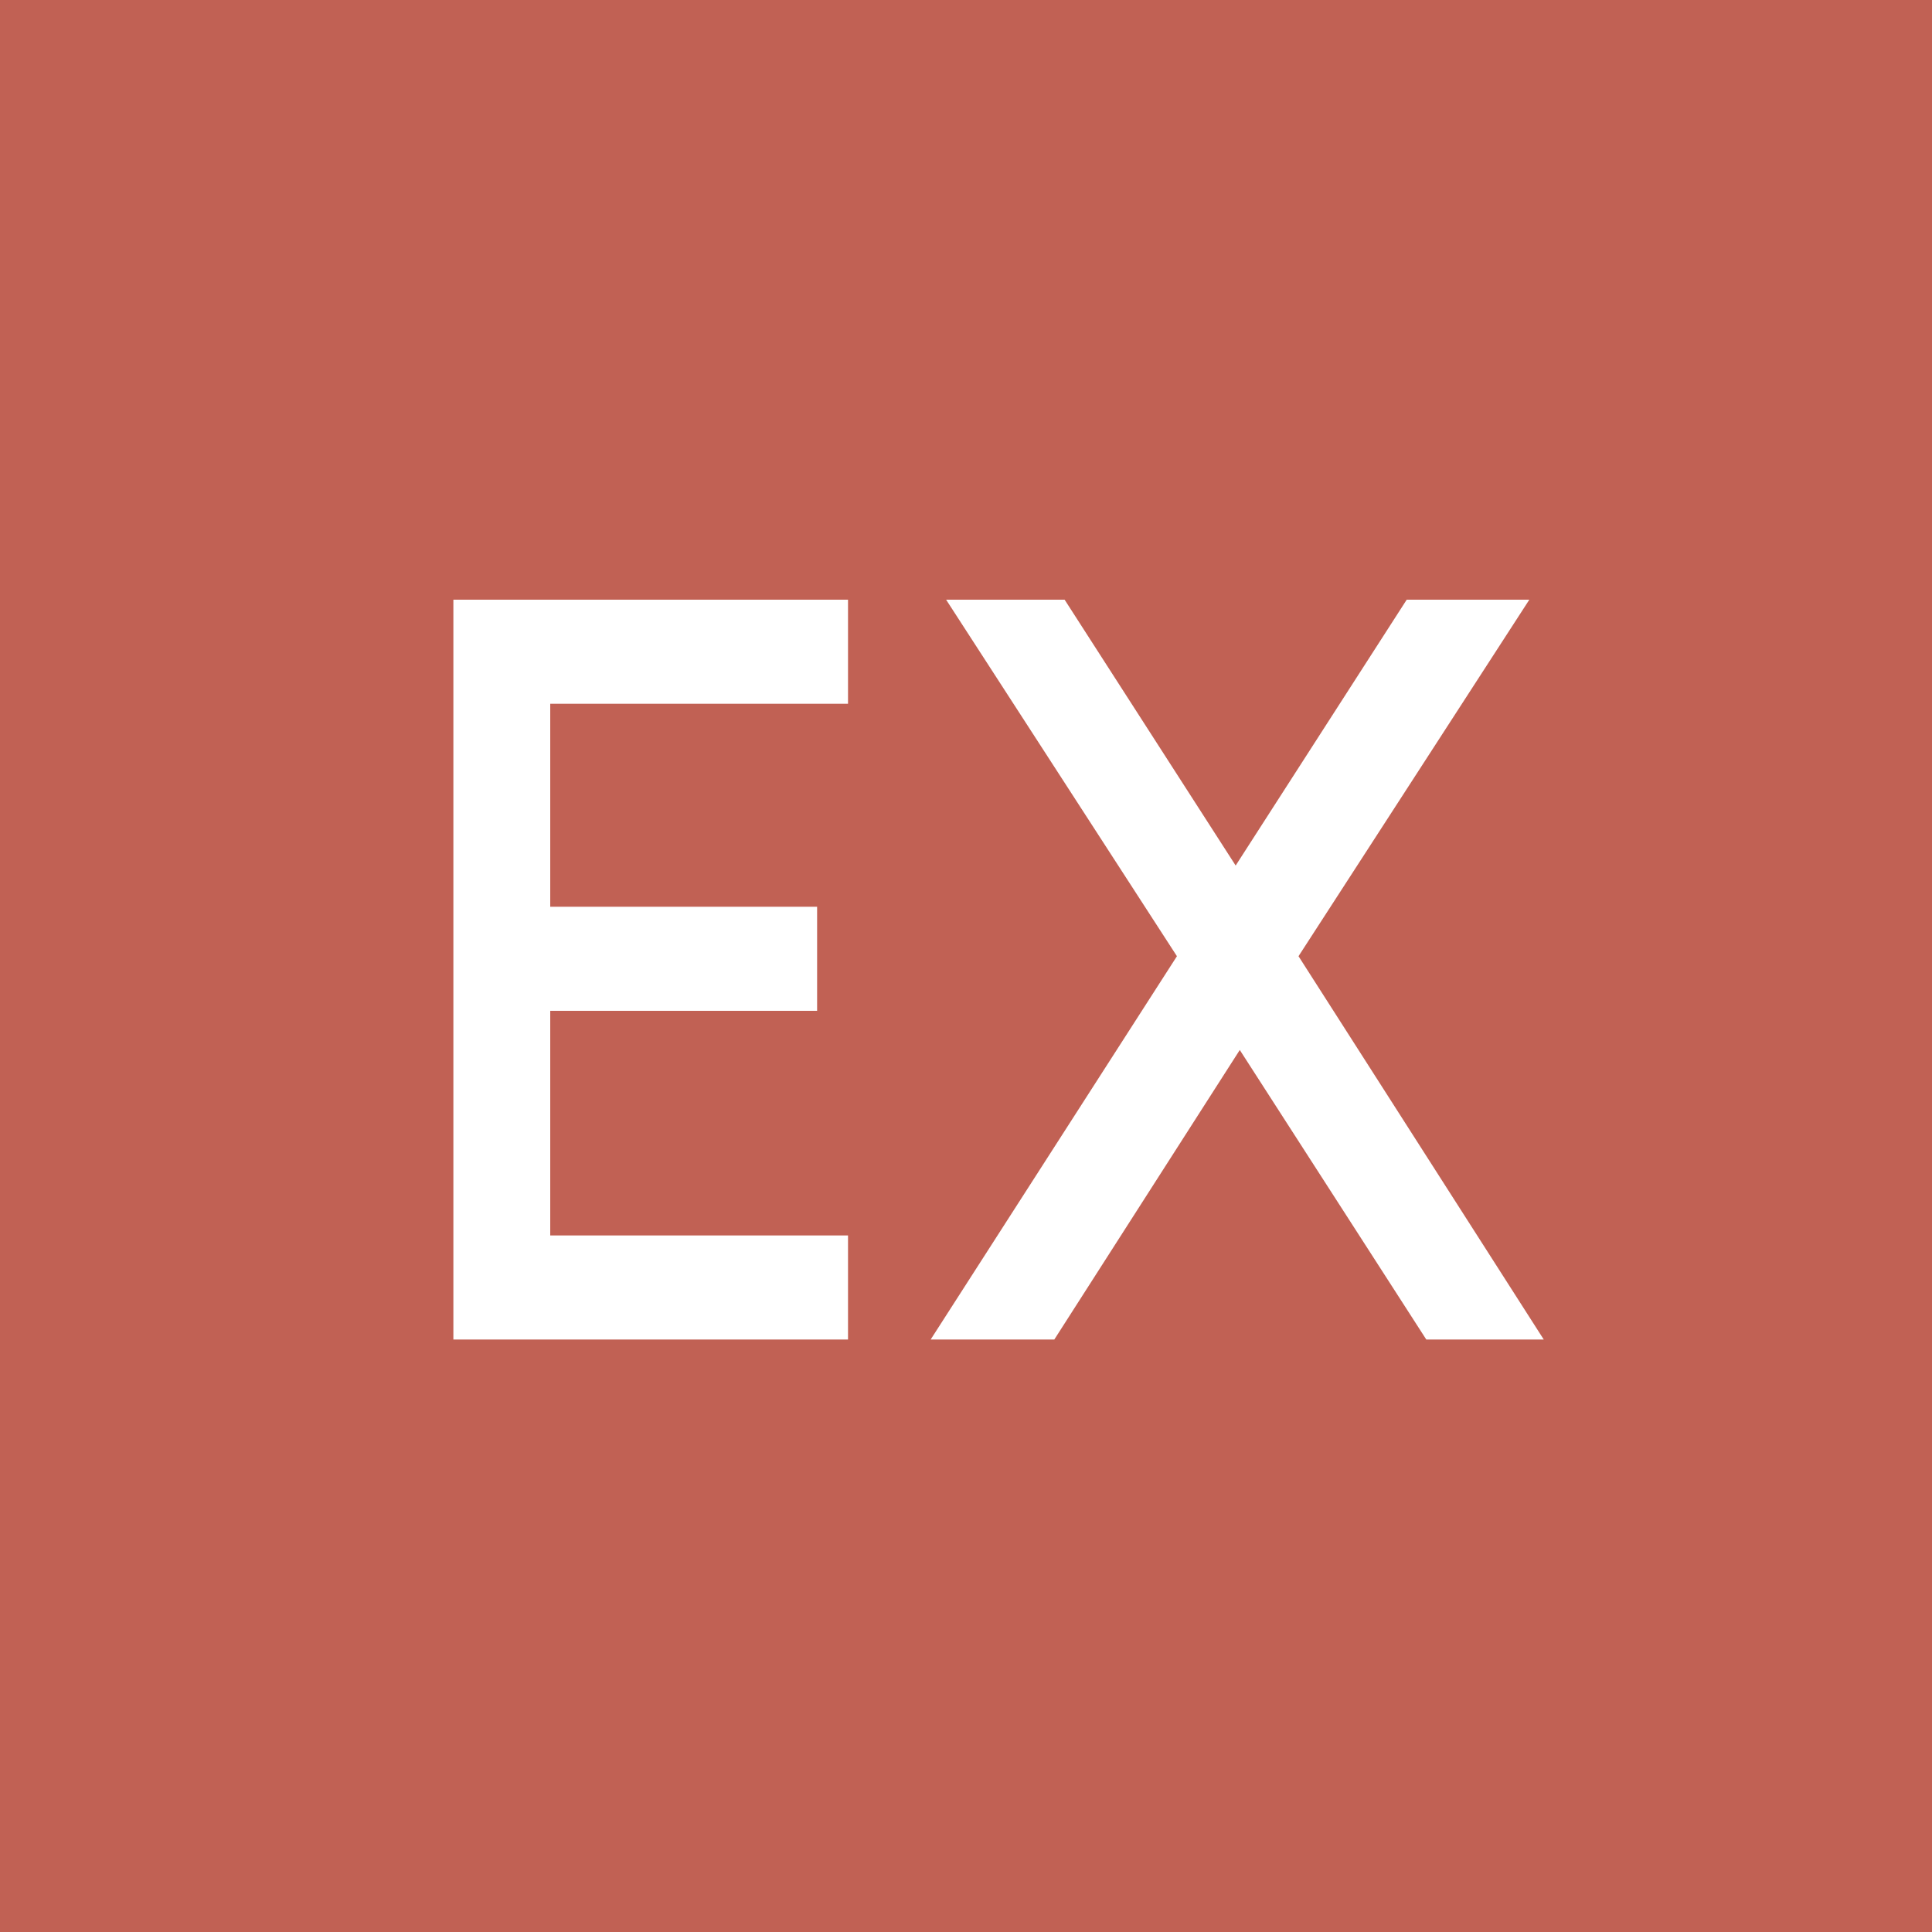 <?xml version="1.0" encoding="UTF-8"?> <svg xmlns="http://www.w3.org/2000/svg" width="300" height="300" viewBox="0 0 300 300" fill="none"> <rect width="300" height="300" fill="#C16154"></rect> <path d="M70.4 93.12H131.68V109.28H85.44V140.8H126.88V156.96H85.44V191.84H131.68V208H70.4V93.12ZM163.713 208H144.513L182.753 148.48L146.913 93.12H165.313L191.873 134.4L218.433 93.12H237.473L201.633 148.48L239.713 208H221.473L192.513 163.04L163.713 208Z" fill="white"></path> </svg> 